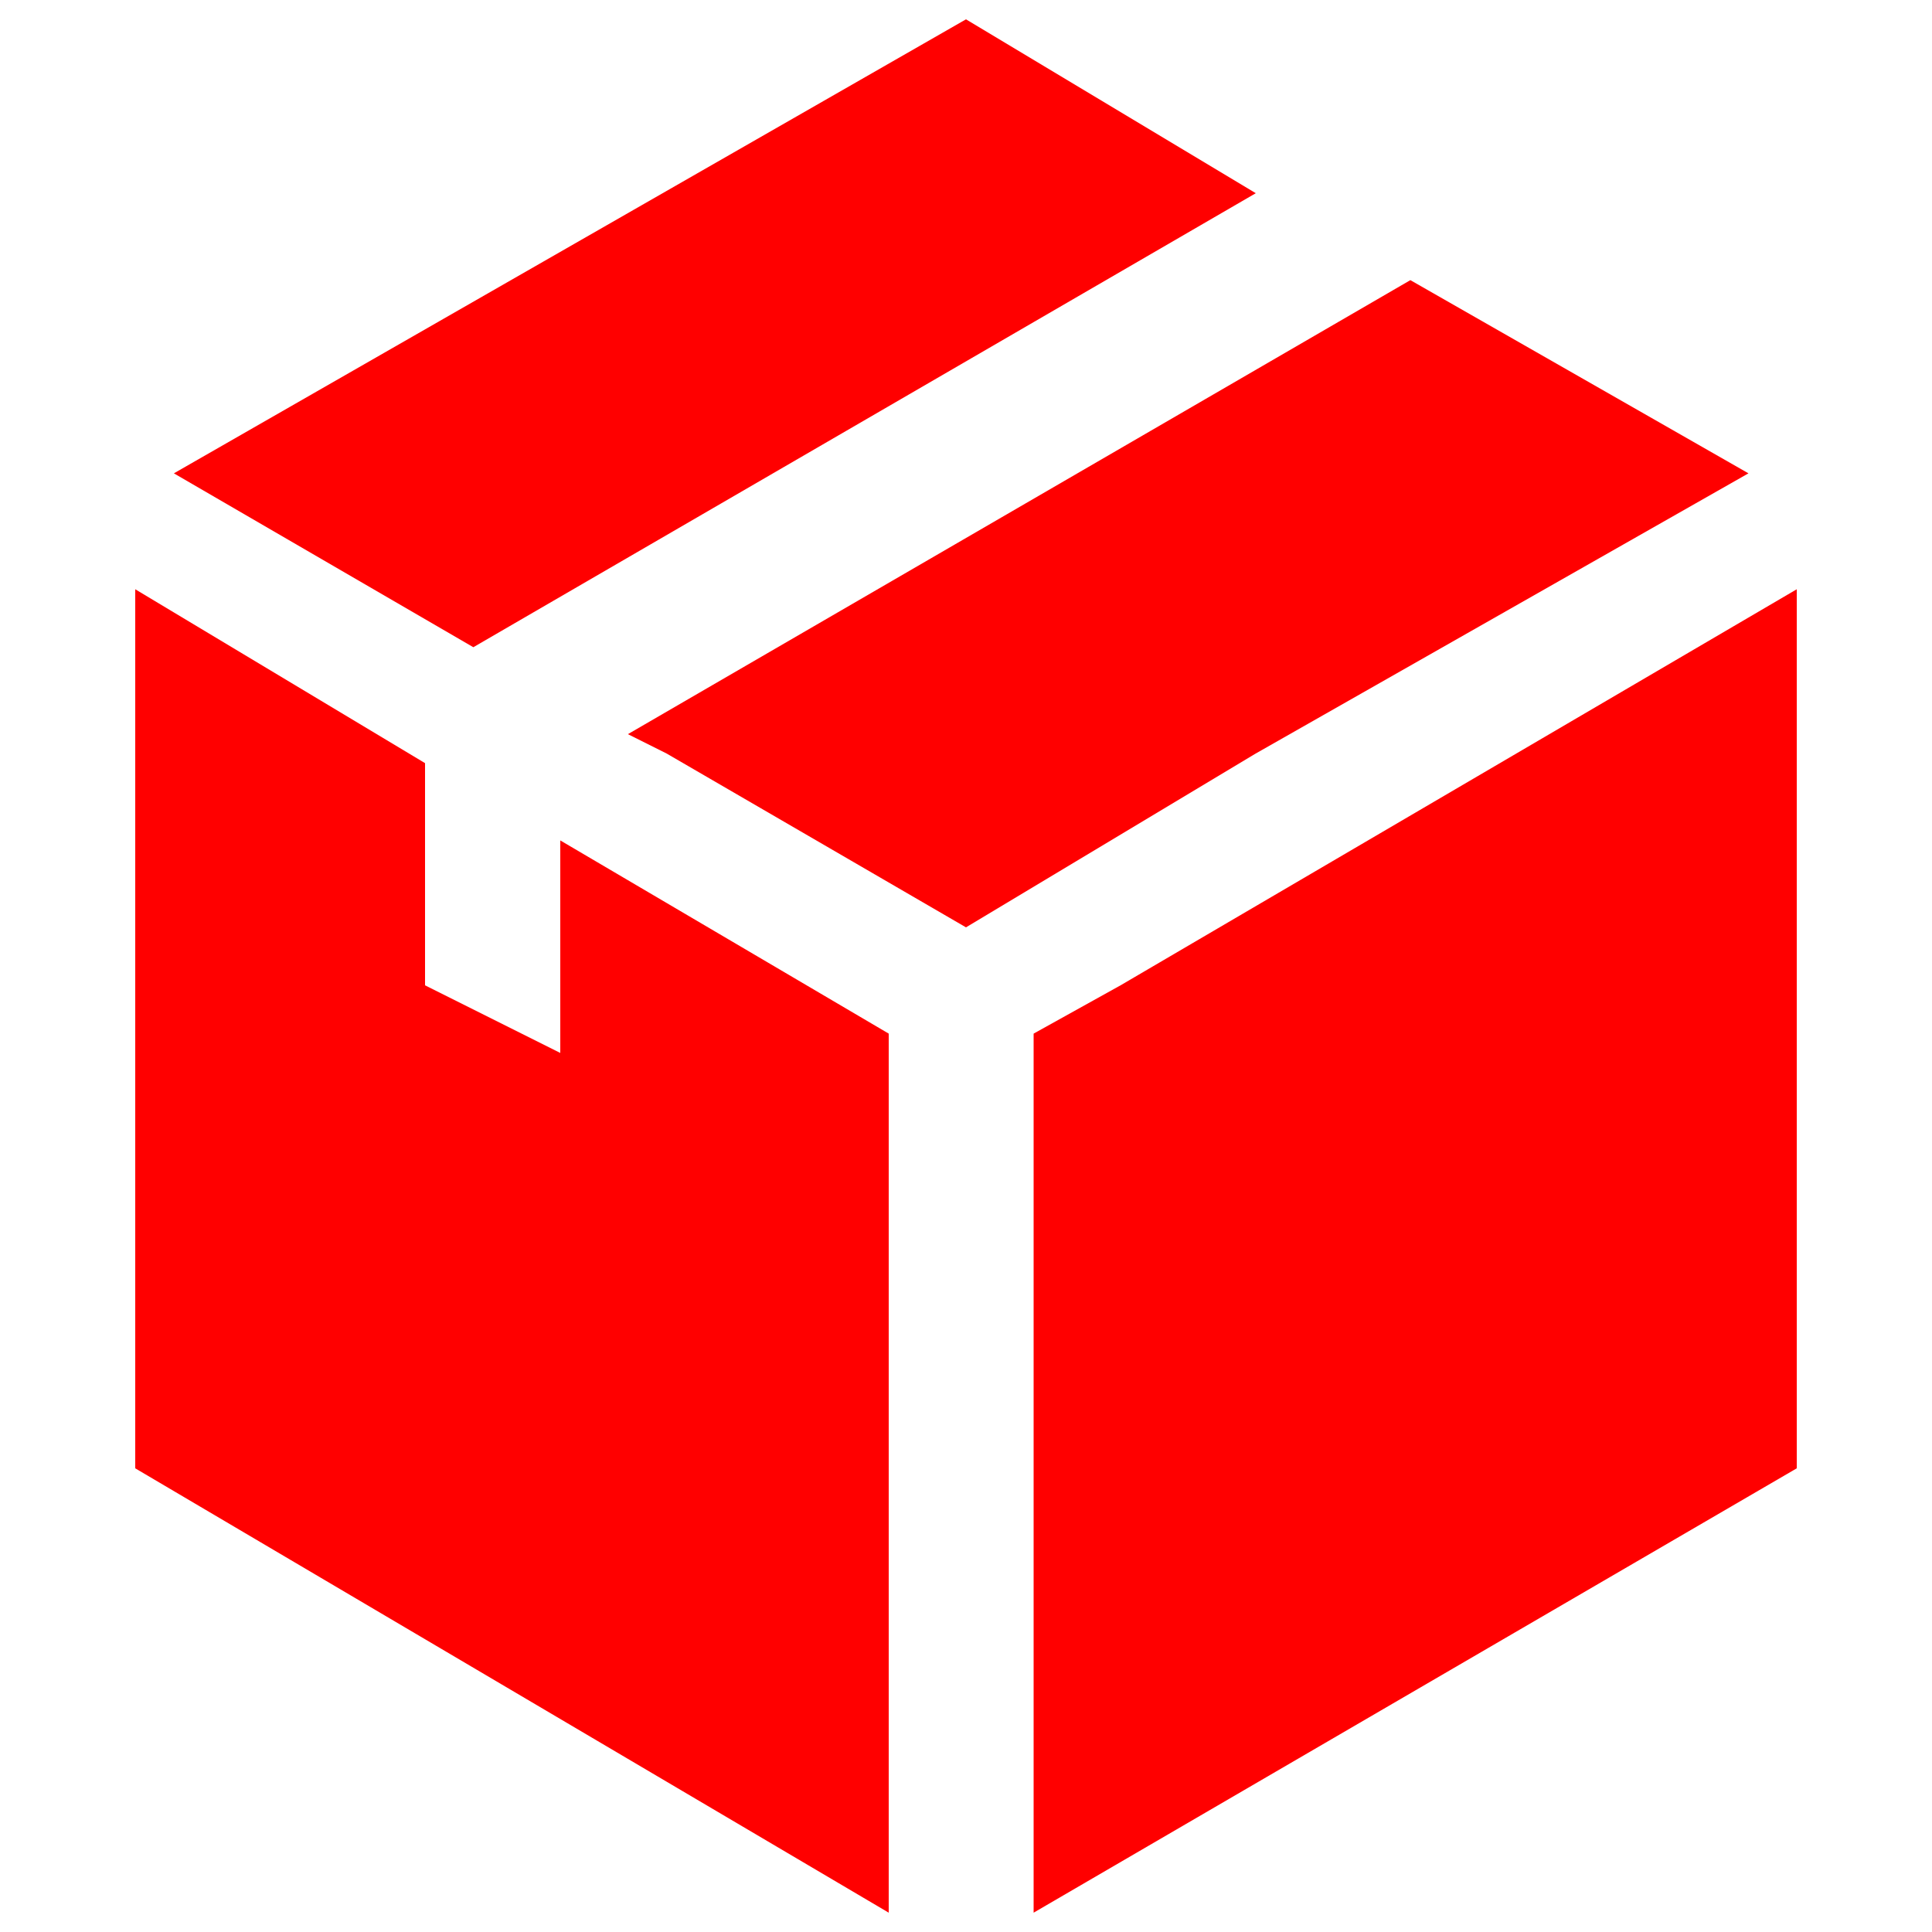 <svg version="1.1" id="Capa_1" xmlns="http://www.w3.org/2000/svg" xmlns:xlink="http://www.w3.org/1999/xlink" x="0px" y="0px"
	 width="20px" height="20px" viewBox="0 0 20 20" style="enable-background:new 0 0 20 20;">
<style type="text/css">
	.st0{fill:#FF0000;}
</style>
<g>
	<g>
		<polygon class="st0" points="11.6,10.2 10.7,10.7 10.7,19.8 18.6,15.2 18.6,6.1 		"/>
		<polygon class="st0" points="13,2 10,0.2 1.8,4.9 4.9,6.7 		"/>
		<polygon class="st0" points="18.1,4.9 14.6,2.9 6.5,7.6 6.9,7.8 10,9.6 13,7.8 		"/>
		<polygon class="st0" points="5.8,10.9 4.4,10.2 4.4,7.9 1.4,6.1 1.4,15.2 9.2,19.8 9.2,10.7 5.8,8.7 		"/>
	</g>
</g>
</svg>
